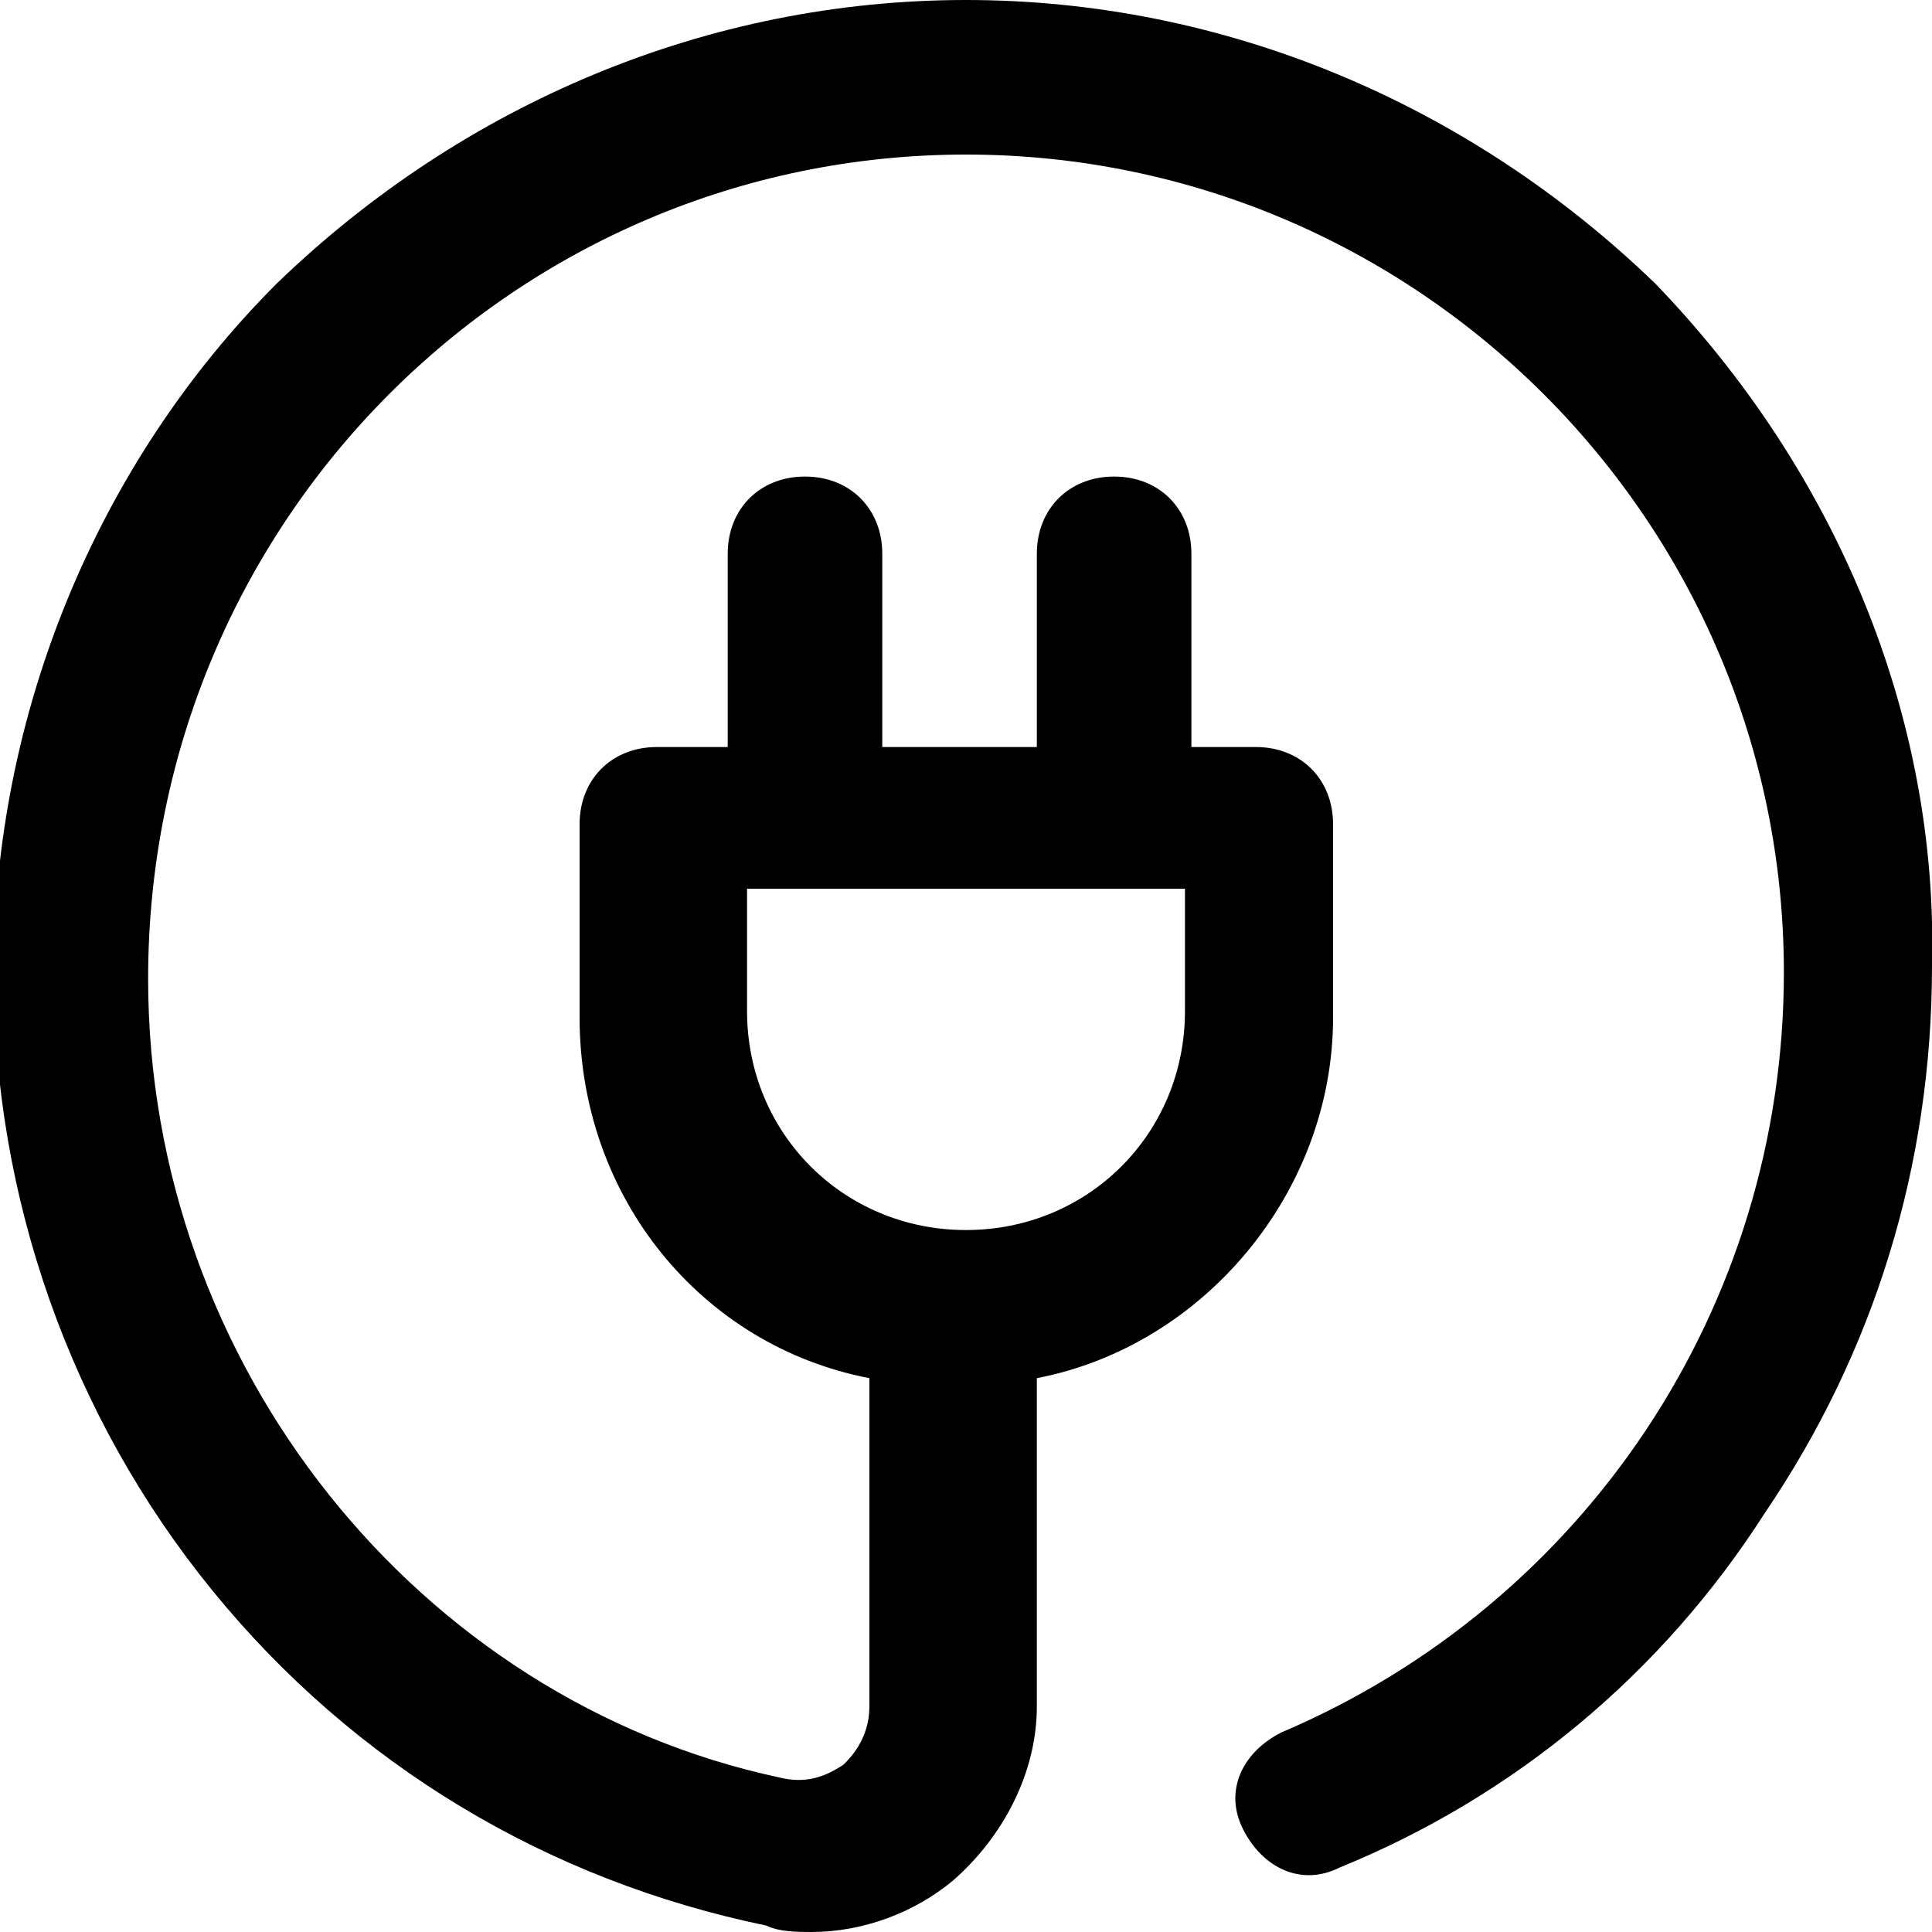 <?xml version="1.0" encoding="UTF-8"?>
<!-- Generator: Adobe Illustrator 27.0.1, SVG Export Plug-In . SVG Version: 6.00 Build 0)  -->
<svg xmlns="http://www.w3.org/2000/svg" xmlns:xlink="http://www.w3.org/1999/xlink" version="1.1" id="Capa_1" x="0px" y="0px" viewBox="0 0 30 30" style="enable-background:new 0 0 30 30;" xml:space="preserve">
<path d="M25.7,4.4C22.8,1.6,19,0,15,0S7.2,1.6,4.3,4.4c-2.8,2.8-4.4,6.7-4.4,10.7c0,3.5,1.2,6.9,3.4,9.6c2.2,2.7,5.2,4.5,8.6,5.2  c0.2,0.1,0.5,0.1,0.7,0.1c0.8,0,1.6-0.3,2.2-0.8c0.8-0.7,1.3-1.7,1.3-2.7l0-5.1c2.6-0.5,4.6-2.9,4.6-5.6v-3c0-0.7-0.5-1.2-1.2-1.2  h-1v-3c0-0.7-0.5-1.2-1.2-1.2c-0.7,0-1.2,0.5-1.2,1.2v3h-2.4v-3c0-0.7-0.5-1.2-1.2-1.2s-1.2,0.5-1.2,1.2v3h-1.1  c-0.7,0-1.2,0.5-1.2,1.2v3c0,2.8,1.9,5.1,4.5,5.6l0,5.1c0,0.5-0.3,0.8-0.4,0.9c-0.3,0.2-0.6,0.3-1,0.2C6.5,26.4,2.3,21.2,2.3,15.2  c0,0,0,0,0,0C2.3,8.1,8,2.4,15,2.4s12.7,5.7,12.7,12.7c0,5.2-3.1,9.8-7.8,11.8c-0.6,0.3-0.9,0.9-0.6,1.5c0.3,0.6,0.9,0.9,1.5,0.6  c2.7-1.1,5-3,6.6-5.5c1.7-2.5,2.6-5.4,2.6-8.5C30.1,11.1,28.5,7.3,25.7,4.4L25.7,4.4z M11.6,15.7v-1.9h6.8v1.9  c0,1.9-1.5,3.4-3.4,3.4S11.6,17.6,11.6,15.7L11.6,15.7z"></path>
</svg>
